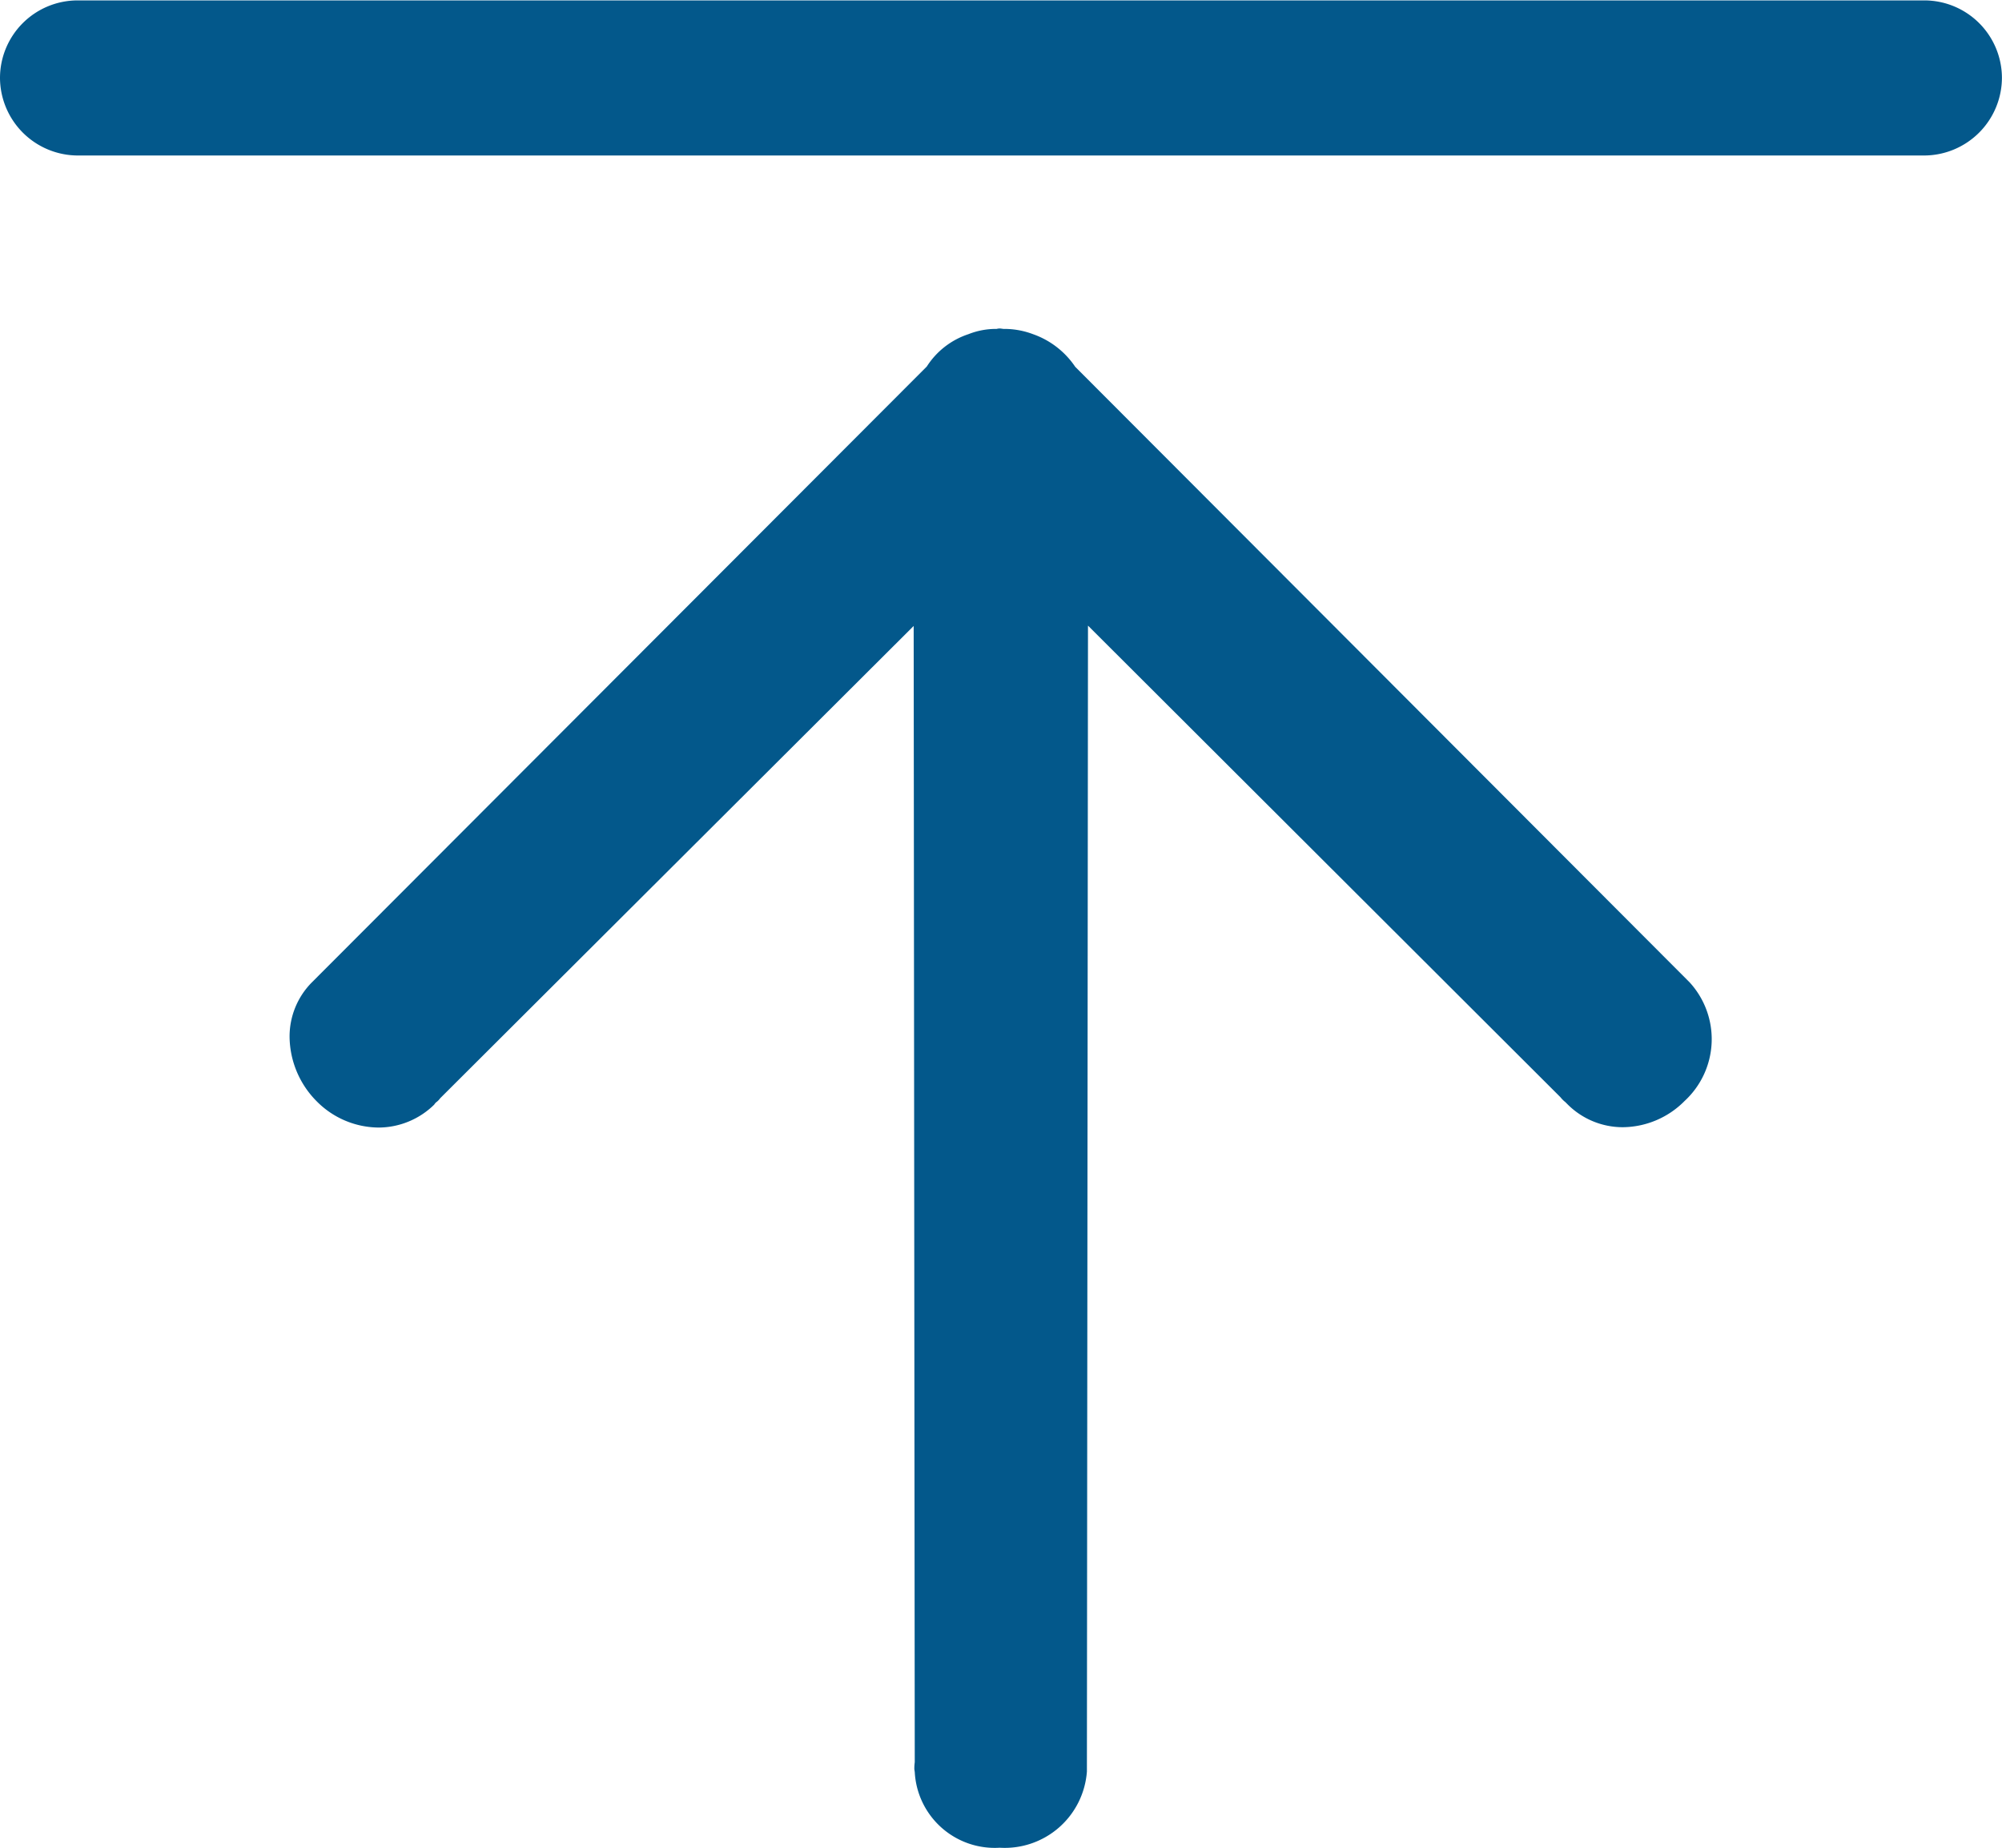 <?xml version="1.0" encoding="UTF-8"?>
<svg xmlns="http://www.w3.org/2000/svg" width="29.596" height="27.324" viewBox="0 0 29.596 27.324">
  <defs>
    <style>
      .cls-1 {
        fill: #03588b;
      }
    </style>
  </defs>
  <path id="_09-Top_opening" data-name="09-Top opening" class="cls-1" d="M22103.521-12793.8l-.006-.039a.673.673,0,0,1,.006-.105l-.016-16.8-7,6.983a.253.253,0,0,1-.061.061.158.158,0,0,0-.027.033,1.178,1.178,0,0,1-.822.339,1.3,1.3,0,0,1-.916-.389,1.369,1.369,0,0,1-.4-.943,1.135,1.135,0,0,1,.326-.811l9.094-9.109a1.163,1.163,0,0,1,.615-.478,1.106,1.106,0,0,1,.418-.078.174.174,0,0,1,.055-.006l.045.006h.006a1.2,1.2,0,0,1,.432.078,1.252,1.252,0,0,1,.623.482l9.082,9.1a1.243,1.243,0,0,1-.072,1.754,1.3,1.3,0,0,1-.916.389,1.154,1.154,0,0,1-.816-.339l-.033-.033a.422.422,0,0,1-.072-.072l-6.984-6.972-.016,16.942a1.218,1.218,0,0,1-1.289,1.127A1.184,1.184,0,0,1,22103.521-12793.8Zm-12.373-23.9a1.153,1.153,0,0,1-1.15-1.149,1.148,1.148,0,0,1,1.15-1.144h27.295a1.148,1.148,0,0,1,1.15,1.144,1.153,1.153,0,0,1-1.15,1.149Z" transform="translate(-22089.998 12819.999)"></path>
</svg>
